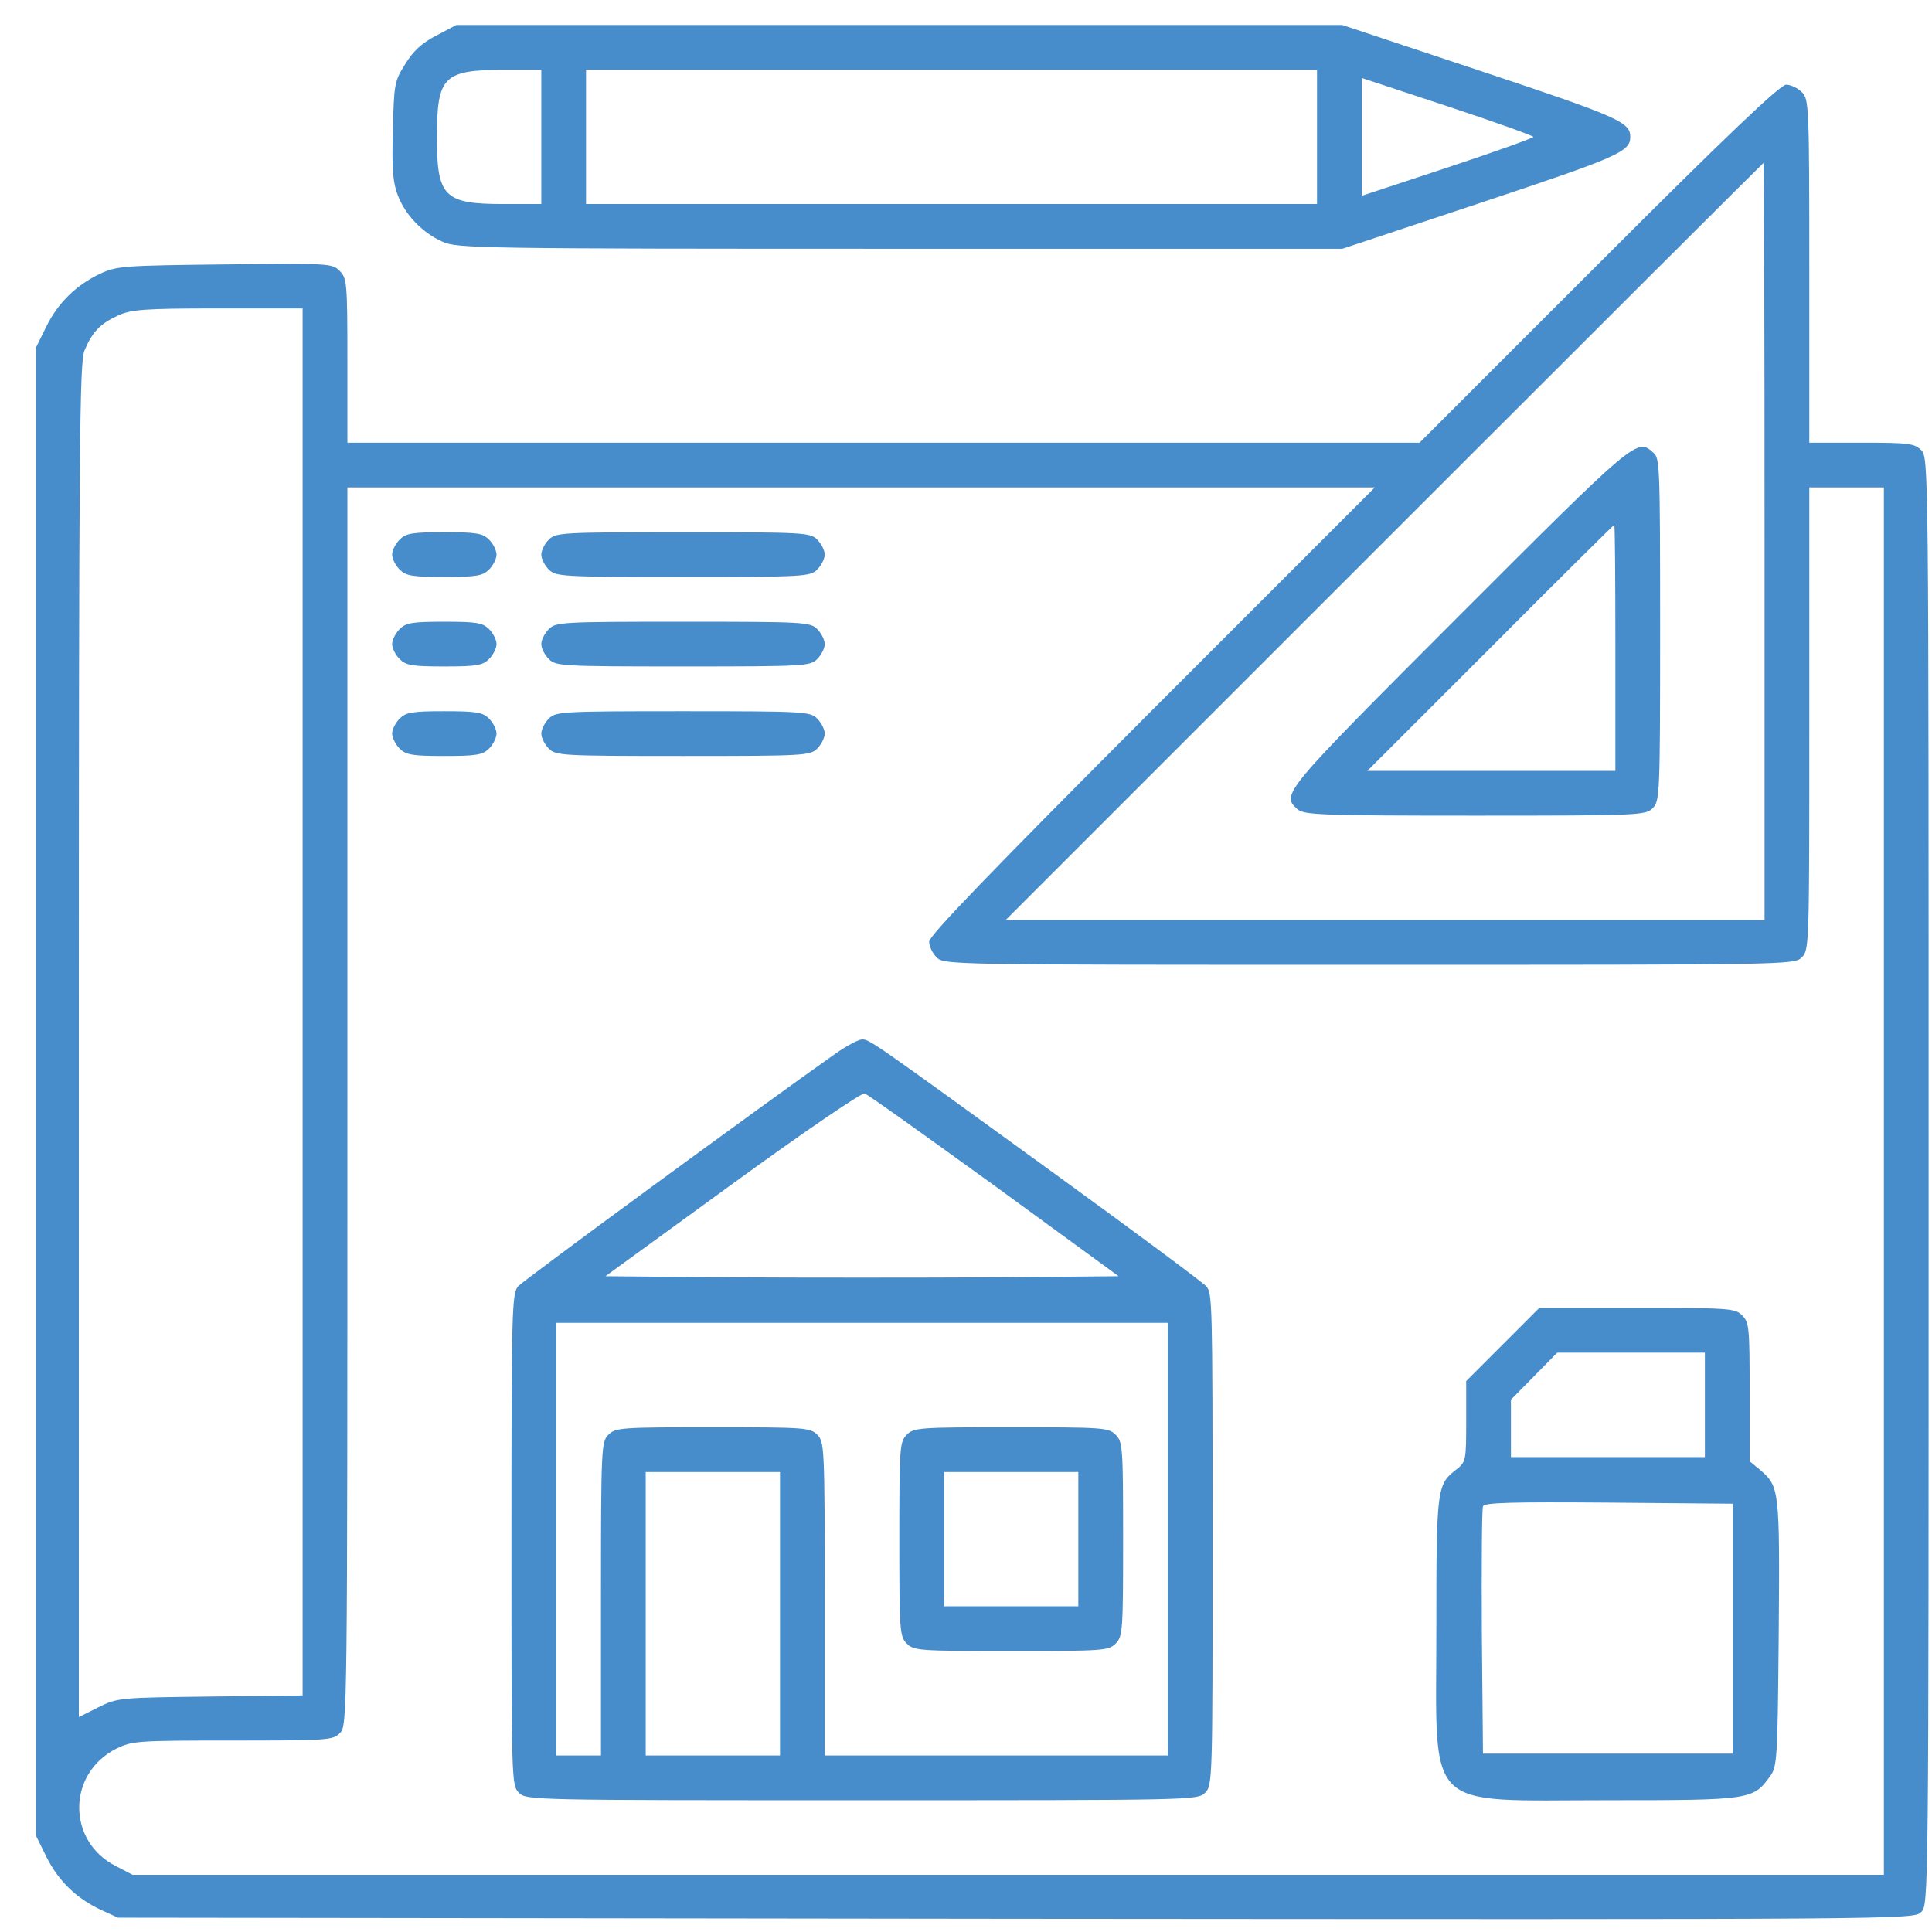 <svg width="51" height="51" viewBox="0 0 51 51" fill="none" xmlns="http://www.w3.org/2000/svg">
<path fill-rule="evenodd" clip-rule="evenodd" d="M11.523 0.936C11.139 1.133 10.912 1.339 10.695 1.694C10.41 2.147 10.4 2.225 10.371 3.446C10.341 4.46 10.371 4.815 10.499 5.149C10.695 5.671 11.148 6.144 11.68 6.38C12.054 6.557 12.655 6.567 23.75 6.567H35.435L39.108 5.346C42.711 4.145 43.035 4.007 43.035 3.613C43.035 3.22 42.711 3.082 39.108 1.881L35.435 0.66H12.044L11.523 0.936ZM14.289 3.613V5.386H13.304C11.71 5.386 11.532 5.198 11.532 3.584C11.542 2.019 11.71 1.851 13.285 1.841H14.289V3.613ZM34.766 3.613V5.386H15.47V1.841H34.766V3.613ZM40.476 3.613C40.476 3.643 39.462 4.007 38.212 4.421L35.947 5.169V2.058L38.212 2.806C39.462 3.22 40.476 3.584 40.476 3.613Z" fill="#478CCB"/>
<path fill-rule="evenodd" clip-rule="evenodd" d="M42.199 6.961L37.473 11.686H9.17V9.52C9.17 7.463 9.16 7.345 8.963 7.148C8.766 6.951 8.677 6.951 5.941 6.98C3.312 7.01 3.086 7.02 2.662 7.217C2.012 7.522 1.54 7.985 1.225 8.615L0.949 9.176V48.456L1.225 49.017C1.54 49.648 2.012 50.11 2.662 50.415L3.115 50.622L26.811 50.652C50.429 50.671 50.518 50.671 50.715 50.474C50.911 50.278 50.911 50.169 50.911 31.179C50.911 12.188 50.911 12.08 50.715 11.883C50.537 11.706 50.39 11.686 49.139 11.686H47.761V7.158C47.761 2.757 47.751 2.619 47.564 2.432C47.456 2.324 47.269 2.235 47.151 2.235C46.993 2.235 45.605 3.554 42.199 6.961ZM46.58 14.295V24.288H26.546L36.538 14.295C42.031 8.802 46.54 4.303 46.55 4.303C46.57 4.303 46.58 8.802 46.58 14.295ZM7.988 26.444V44.755L5.547 44.784C3.154 44.814 3.105 44.814 2.593 45.07L2.081 45.326V27.467C2.081 11.627 2.101 9.57 2.229 9.255C2.436 8.762 2.643 8.546 3.115 8.329C3.46 8.172 3.785 8.142 5.753 8.142H7.988V26.444ZM30.405 18.755C26.152 23.017 24.527 24.701 24.527 24.858C24.527 24.977 24.616 25.164 24.724 25.272C24.921 25.469 25.049 25.469 36.144 25.469C47.239 25.469 47.367 25.469 47.564 25.272C47.761 25.075 47.761 24.947 47.761 18.971V12.867H49.73V49.49H3.499L3.066 49.264C1.766 48.614 1.766 46.822 3.066 46.163C3.489 45.956 3.597 45.946 6.137 45.946C8.677 45.946 8.786 45.936 8.973 45.749C9.17 45.552 9.17 45.424 9.17 29.21V12.867H36.292L30.405 18.755Z" fill="#478CCB"/>
<path fill-rule="evenodd" clip-rule="evenodd" d="M38.527 16.244C33.84 20.94 33.811 20.97 34.254 21.364C34.421 21.511 34.884 21.531 38.93 21.531C43.301 21.531 43.439 21.521 43.626 21.334C43.813 21.147 43.823 21.009 43.823 16.628C43.823 12.247 43.813 12.1 43.646 11.952C43.213 11.558 43.193 11.578 38.527 16.244ZM42.642 17.101V20.349H36.095L39.344 17.101C41.126 15.309 42.602 13.852 42.612 13.852C42.632 13.852 42.642 15.309 42.642 17.101Z" fill="#478CCB"/>
<path fill-rule="evenodd" clip-rule="evenodd" d="M10.548 14.246C10.44 14.354 10.351 14.531 10.351 14.64C10.351 14.748 10.44 14.925 10.548 15.033C10.715 15.201 10.873 15.23 11.729 15.23C12.586 15.23 12.743 15.201 12.911 15.033C13.019 14.925 13.107 14.748 13.107 14.64C13.107 14.531 13.019 14.354 12.911 14.246C12.743 14.078 12.586 14.049 11.729 14.049C10.873 14.049 10.715 14.078 10.548 14.246Z" fill="#478CCB"/>
<path fill-rule="evenodd" clip-rule="evenodd" d="M14.486 14.246C14.377 14.354 14.289 14.531 14.289 14.64C14.289 14.748 14.377 14.925 14.486 15.033C14.673 15.22 14.811 15.23 18.03 15.23C21.249 15.23 21.387 15.22 21.574 15.033C21.682 14.925 21.771 14.748 21.771 14.64C21.771 14.531 21.682 14.354 21.574 14.246C21.387 14.059 21.249 14.049 18.03 14.049C14.811 14.049 14.673 14.059 14.486 14.246Z" fill="#478CCB"/>
<path fill-rule="evenodd" clip-rule="evenodd" d="M10.548 16.608C10.44 16.717 10.351 16.894 10.351 17.002C10.351 17.111 10.44 17.288 10.548 17.396C10.715 17.564 10.873 17.593 11.729 17.593C12.586 17.593 12.743 17.564 12.911 17.396C13.019 17.288 13.107 17.111 13.107 17.002C13.107 16.894 13.019 16.717 12.911 16.608C12.743 16.441 12.586 16.412 11.729 16.412C10.873 16.412 10.715 16.441 10.548 16.608Z" fill="#478CCB"/>
<path fill-rule="evenodd" clip-rule="evenodd" d="M14.486 16.608C14.377 16.717 14.289 16.894 14.289 17.002C14.289 17.111 14.377 17.288 14.486 17.396C14.673 17.583 14.811 17.593 18.03 17.593C21.249 17.593 21.387 17.583 21.574 17.396C21.682 17.288 21.771 17.111 21.771 17.002C21.771 16.894 21.682 16.717 21.574 16.608C21.387 16.422 21.249 16.412 18.03 16.412C14.811 16.412 14.673 16.422 14.486 16.608Z" fill="#478CCB"/>
<path fill-rule="evenodd" clip-rule="evenodd" d="M10.548 18.971C10.44 19.08 10.351 19.257 10.351 19.365C10.351 19.473 10.44 19.651 10.548 19.759C10.715 19.926 10.873 19.956 11.729 19.956C12.586 19.956 12.743 19.926 12.911 19.759C13.019 19.651 13.107 19.473 13.107 19.365C13.107 19.257 13.019 19.08 12.911 18.971C12.743 18.804 12.586 18.774 11.729 18.774C10.873 18.774 10.715 18.804 10.548 18.971Z" fill="#478CCB"/>
<path fill-rule="evenodd" clip-rule="evenodd" d="M14.486 18.971C14.377 19.08 14.289 19.257 14.289 19.365C14.289 19.473 14.377 19.651 14.486 19.759C14.673 19.946 14.811 19.956 18.03 19.956C21.249 19.956 21.387 19.946 21.574 19.759C21.682 19.651 21.771 19.473 21.771 19.365C21.771 19.257 21.682 19.08 21.574 18.971C21.387 18.784 21.249 18.774 18.03 18.774C14.811 18.774 14.673 18.784 14.486 18.971Z" fill="#478CCB"/>
<path fill-rule="evenodd" clip-rule="evenodd" d="M22.056 27.812C20.127 29.171 13.816 33.797 13.678 33.955C13.511 34.142 13.501 34.605 13.501 40.64C13.501 46.999 13.501 47.127 13.698 47.324C13.895 47.521 14.023 47.521 22.755 47.521C31.488 47.521 31.616 47.521 31.812 47.324C32.009 47.127 32.009 46.999 32.009 40.64C32.009 34.28 32 34.142 31.842 33.955C31.744 33.847 29.942 32.508 27.825 30.972C22.982 27.457 22.952 27.438 22.755 27.438C22.667 27.438 22.352 27.605 22.056 27.812ZM26.25 31.297L29.529 33.689L26.142 33.719C24.281 33.729 21.229 33.729 19.369 33.719L15.982 33.689L19.339 31.248C21.259 29.85 22.755 28.836 22.824 28.865C22.903 28.885 24.439 29.988 26.25 31.297ZM30.828 40.63V46.34H21.771V42.205C21.771 38.198 21.761 38.06 21.574 37.873C21.387 37.686 21.249 37.676 18.817 37.676C16.386 37.676 16.248 37.686 16.061 37.873C15.874 38.06 15.864 38.198 15.864 42.205V46.34H14.683V34.92H30.828V40.63ZM20.59 42.599V46.34H17.045V38.858H20.59V42.599Z" fill="#478CCB"/>
<path fill-rule="evenodd" clip-rule="evenodd" d="M23.937 37.873C23.75 38.06 23.74 38.198 23.74 40.63C23.74 43.061 23.75 43.199 23.937 43.386C24.124 43.573 24.262 43.583 26.693 43.583C29.125 43.583 29.263 43.573 29.45 43.386C29.637 43.199 29.647 43.061 29.647 40.63C29.647 38.198 29.637 38.06 29.45 37.873C29.263 37.686 29.125 37.676 26.693 37.676C24.262 37.676 24.124 37.686 23.937 37.873ZM28.465 40.63V42.402H24.921V38.858H28.465V40.63Z" fill="#478CCB"/>
<path fill-rule="evenodd" clip-rule="evenodd" d="M39.669 35.491L38.704 36.456V37.519C38.704 38.543 38.694 38.592 38.458 38.779C37.926 39.192 37.916 39.252 37.916 43.022C37.916 47.895 37.532 47.521 42.445 47.521C46.186 47.521 46.275 47.511 46.718 46.901C46.914 46.635 46.924 46.487 46.954 43.111C46.983 39.33 46.973 39.242 46.471 38.809L46.186 38.572V36.751C46.186 35.048 46.176 34.91 45.989 34.723C45.802 34.536 45.664 34.526 43.213 34.526H40.633L39.669 35.491ZM45.005 37.086V38.464H39.885V36.948L40.496 36.328L41.106 35.707H45.005V37.086ZM45.743 42.992V46.291H39.147L39.117 43.091C39.108 41.329 39.117 39.832 39.147 39.763C39.176 39.665 39.885 39.645 42.465 39.665L45.743 39.694V42.992Z" fill="#478CCB"/>
</svg>
